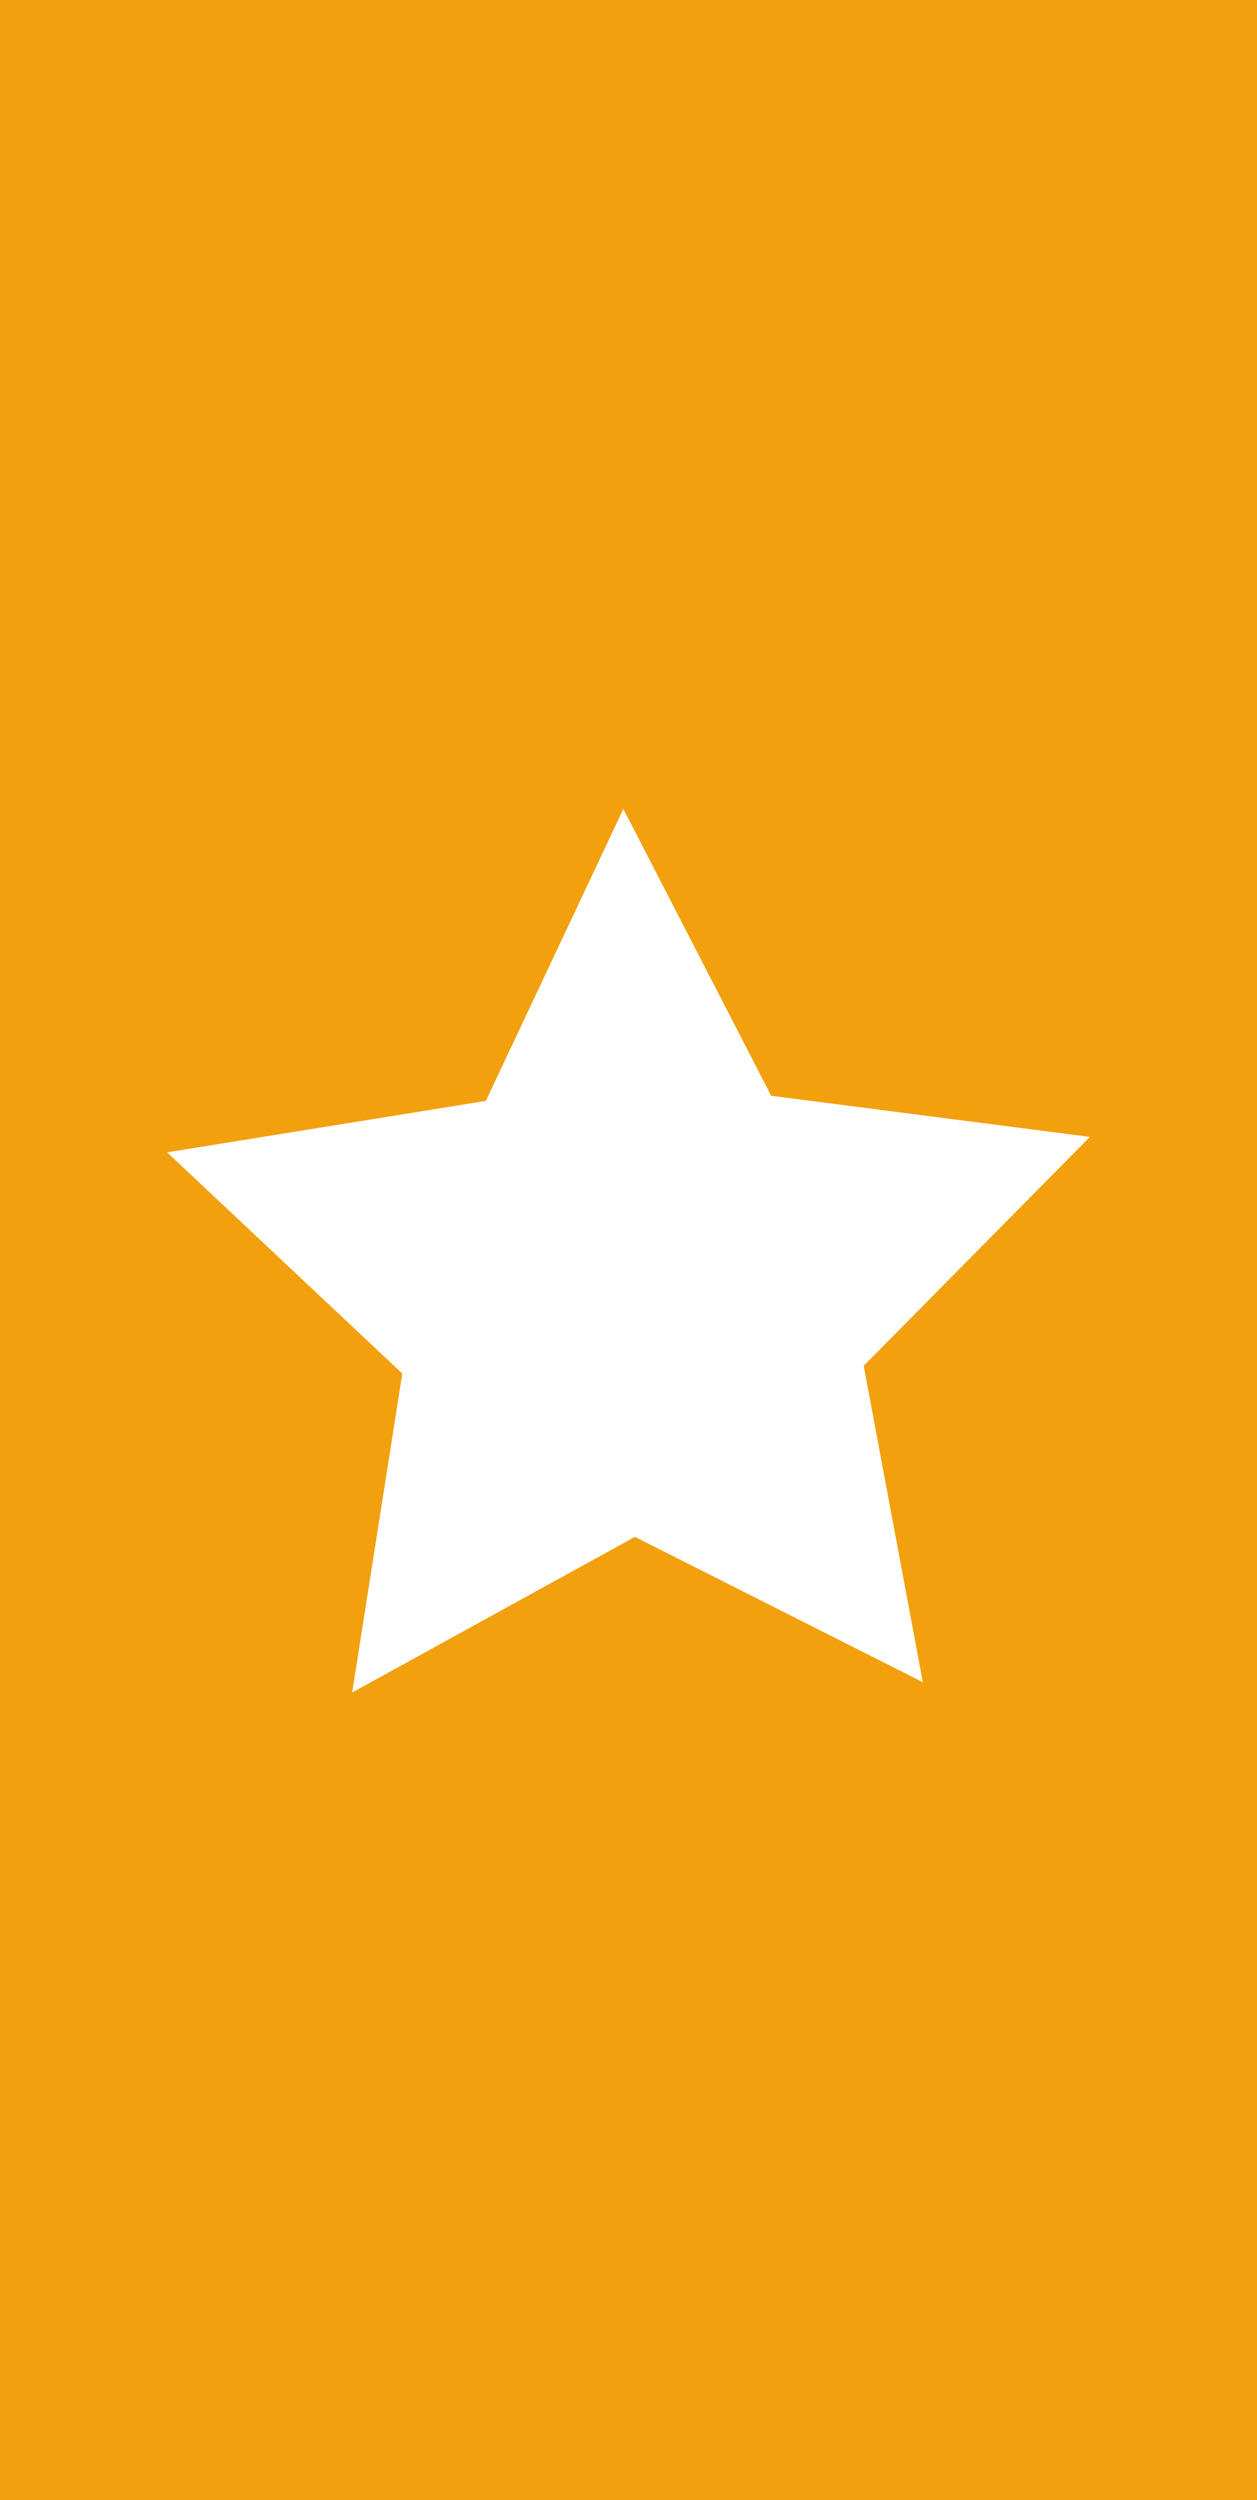 <svg enable-background="new 0 0 97.8 194.4" viewBox="0 0 97.8 194.4" xmlns="http://www.w3.org/2000/svg"><path d="M0 0H97.8V194.4H0Z" fill="#f2a00e"/><path d="M48.5 62.9 37.8 85.6 13 89.6 31.3 106.8 27.4 131.6 49.4 119.5 71.8 130.8 67.2 106.2 84.8 88.4 60 85.2Z" fill="#ffffff"/></svg>